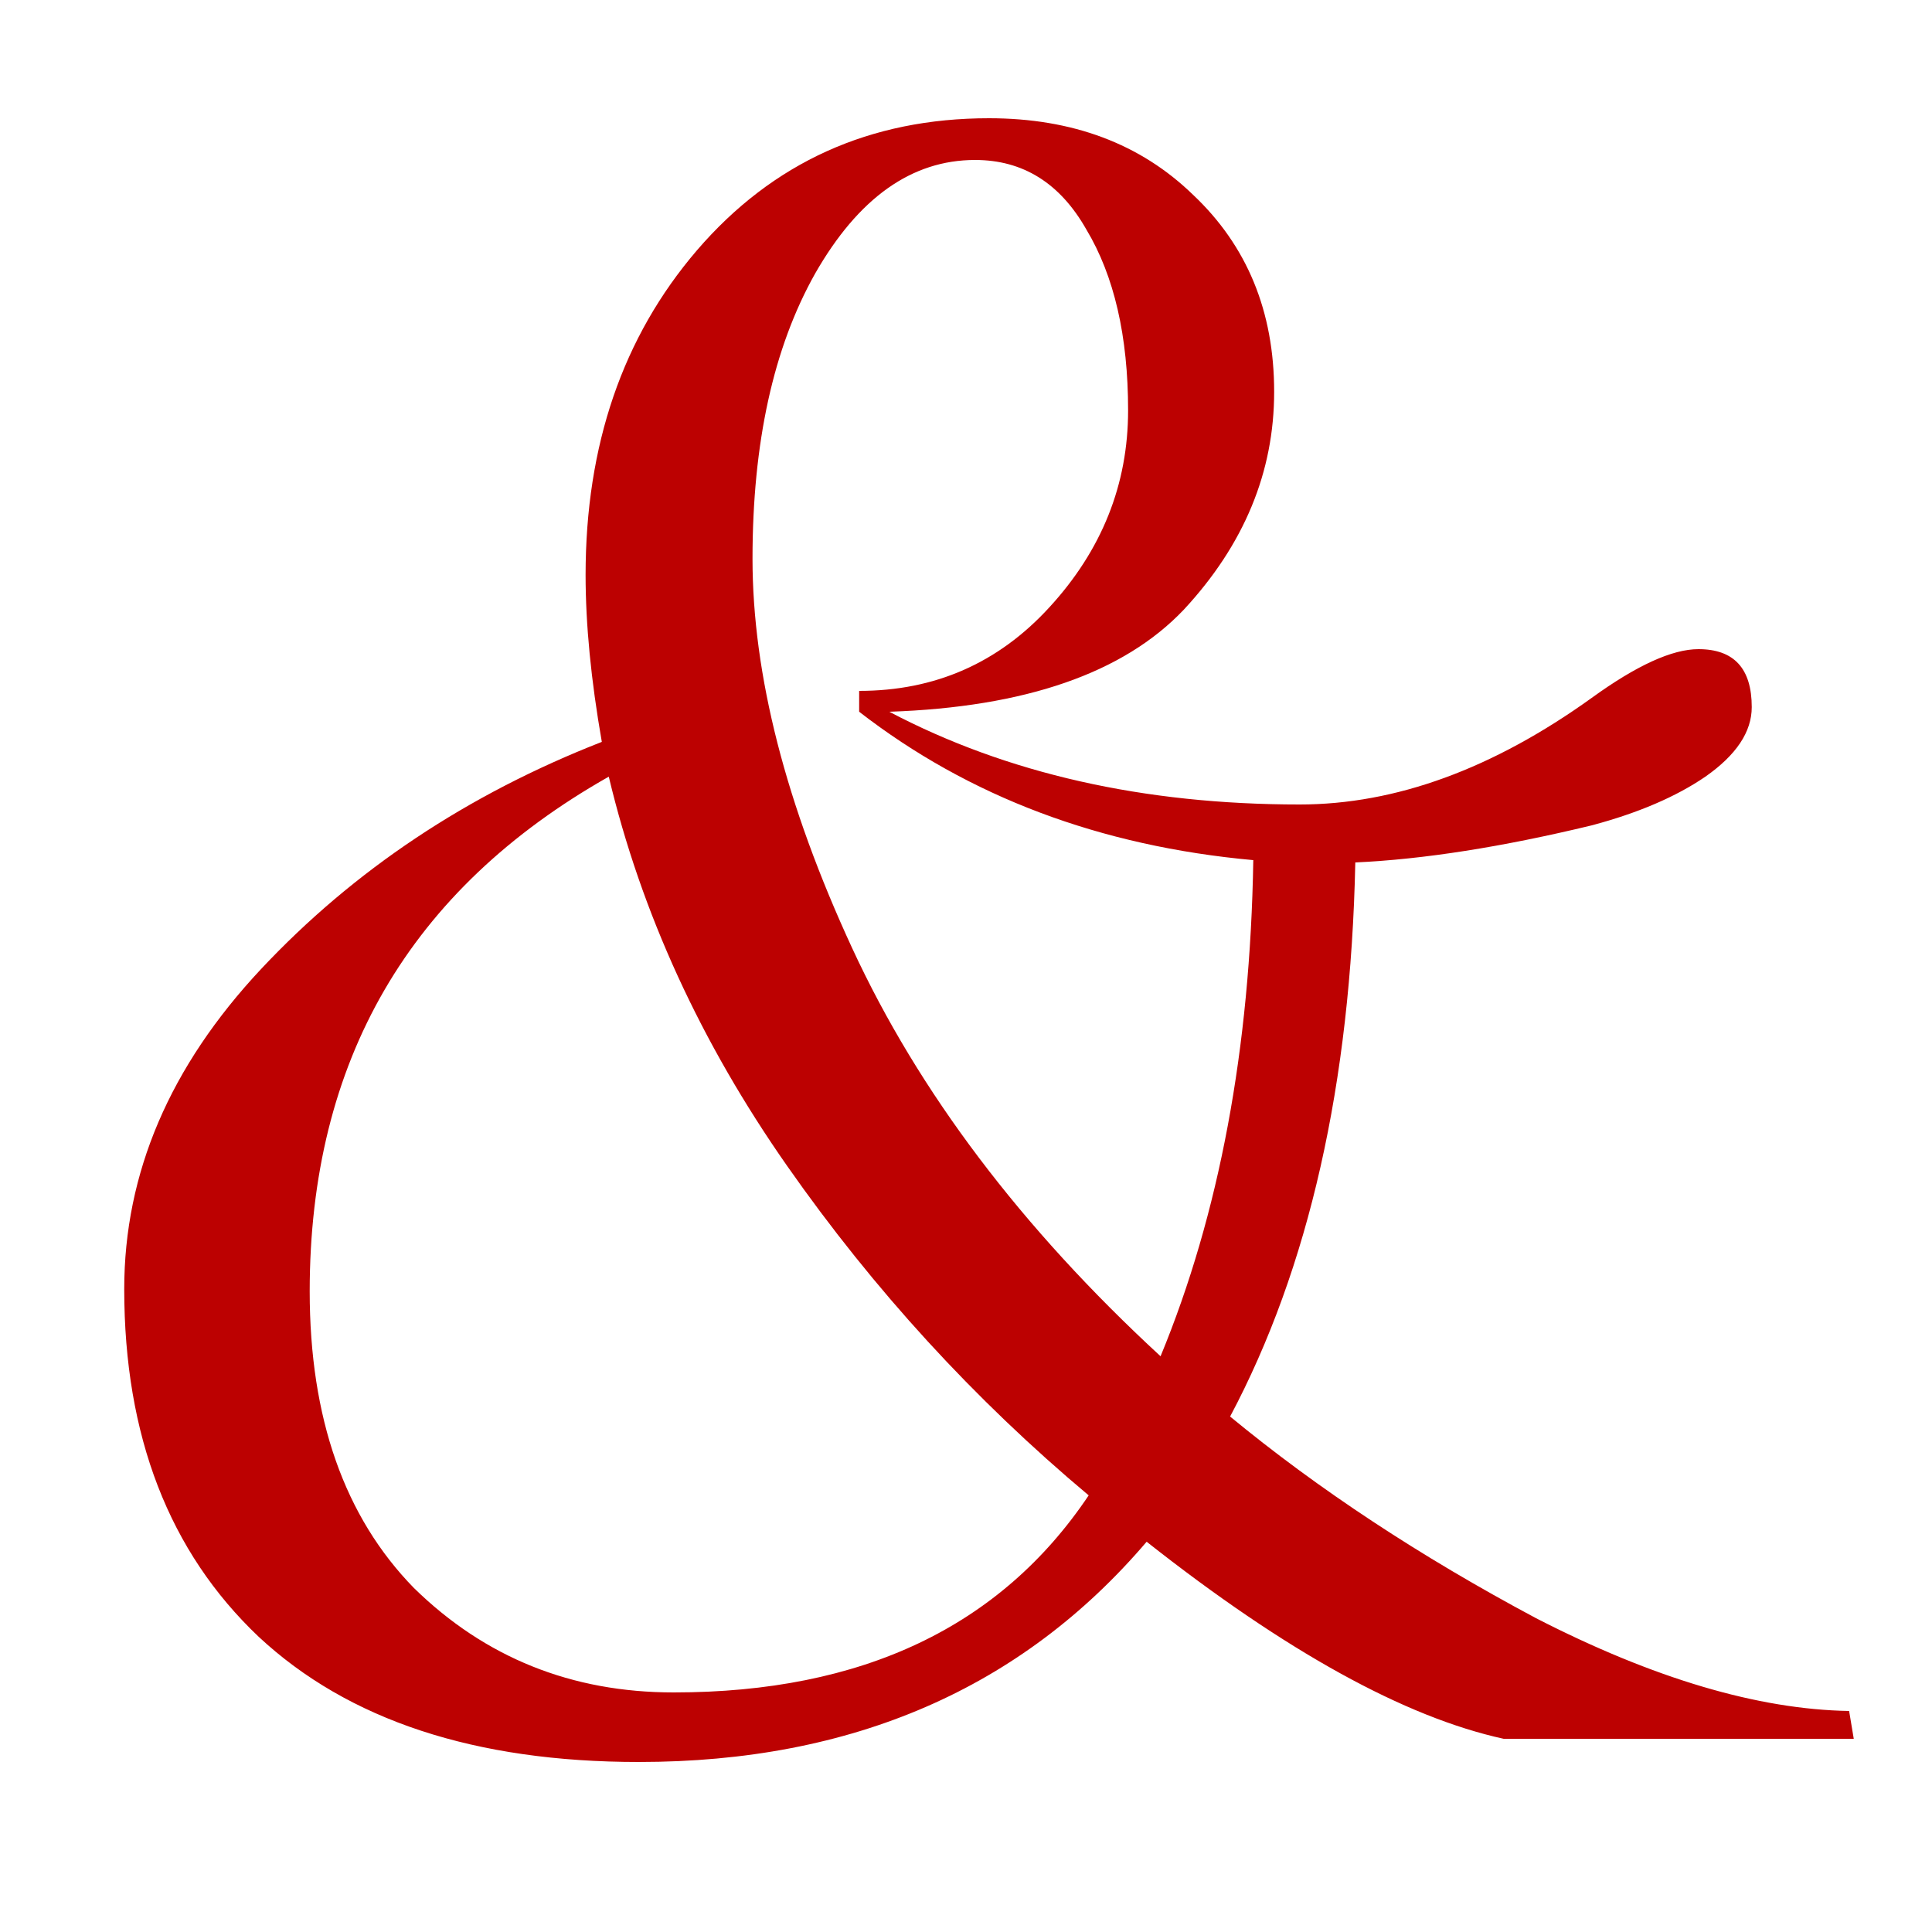<?xml version="1.0" encoding="UTF-8"?> <svg xmlns="http://www.w3.org/2000/svg" width="10" height="10" viewBox="0 0 10 10" fill="none"><path d="M3.307 9.12C2.459 9.12 1.803 8.904 1.339 8.472C0.875 8.032 0.643 7.432 0.643 6.672C0.643 6.072 0.879 5.52 1.351 5.016C1.831 4.504 2.419 4.112 3.115 3.84C3.059 3.52 3.031 3.232 3.031 2.976C3.031 2.304 3.223 1.744 3.607 1.296C3.999 0.84 4.503 0.612 5.119 0.612C5.551 0.612 5.903 0.744 6.175 1.008C6.455 1.272 6.595 1.612 6.595 2.028C6.595 2.444 6.439 2.82 6.127 3.156C5.815 3.484 5.307 3.66 4.603 3.684C5.211 4.004 5.919 4.164 6.727 4.164C7.223 4.164 7.727 3.98 8.239 3.612C8.471 3.444 8.655 3.36 8.791 3.36C8.975 3.36 9.067 3.46 9.067 3.66C9.067 3.788 8.987 3.908 8.827 4.02C8.675 4.124 8.479 4.208 8.239 4.272C7.775 4.384 7.367 4.448 7.015 4.464C6.991 5.608 6.775 6.564 6.367 7.332C6.823 7.708 7.351 8.056 7.951 8.376C8.559 8.688 9.099 8.848 9.571 8.856L9.595 9H7.783C7.271 8.888 6.655 8.548 5.935 7.98C5.287 8.74 4.411 9.12 3.307 9.12ZM3.487 8.76C4.463 8.76 5.179 8.42 5.635 7.74C5.043 7.244 4.523 6.676 4.075 6.036C3.627 5.396 3.319 4.724 3.151 4.02C2.119 4.604 1.603 5.492 1.603 6.684C1.603 7.34 1.783 7.852 2.143 8.22C2.511 8.58 2.959 8.76 3.487 8.76ZM5.047 0.828C4.719 0.828 4.443 1.024 4.219 1.416C4.003 1.8 3.895 2.292 3.895 2.892C3.895 3.492 4.067 4.164 4.411 4.908C4.755 5.652 5.287 6.356 6.007 7.02C6.311 6.284 6.471 5.428 6.487 4.452C5.695 4.38 5.015 4.124 4.447 3.684V3.576C4.839 3.576 5.167 3.432 5.431 3.144C5.703 2.848 5.839 2.508 5.839 2.124C5.839 1.74 5.767 1.428 5.623 1.188C5.487 0.948 5.295 0.828 5.047 0.828Z" fill="#BC0101"></path></svg> 